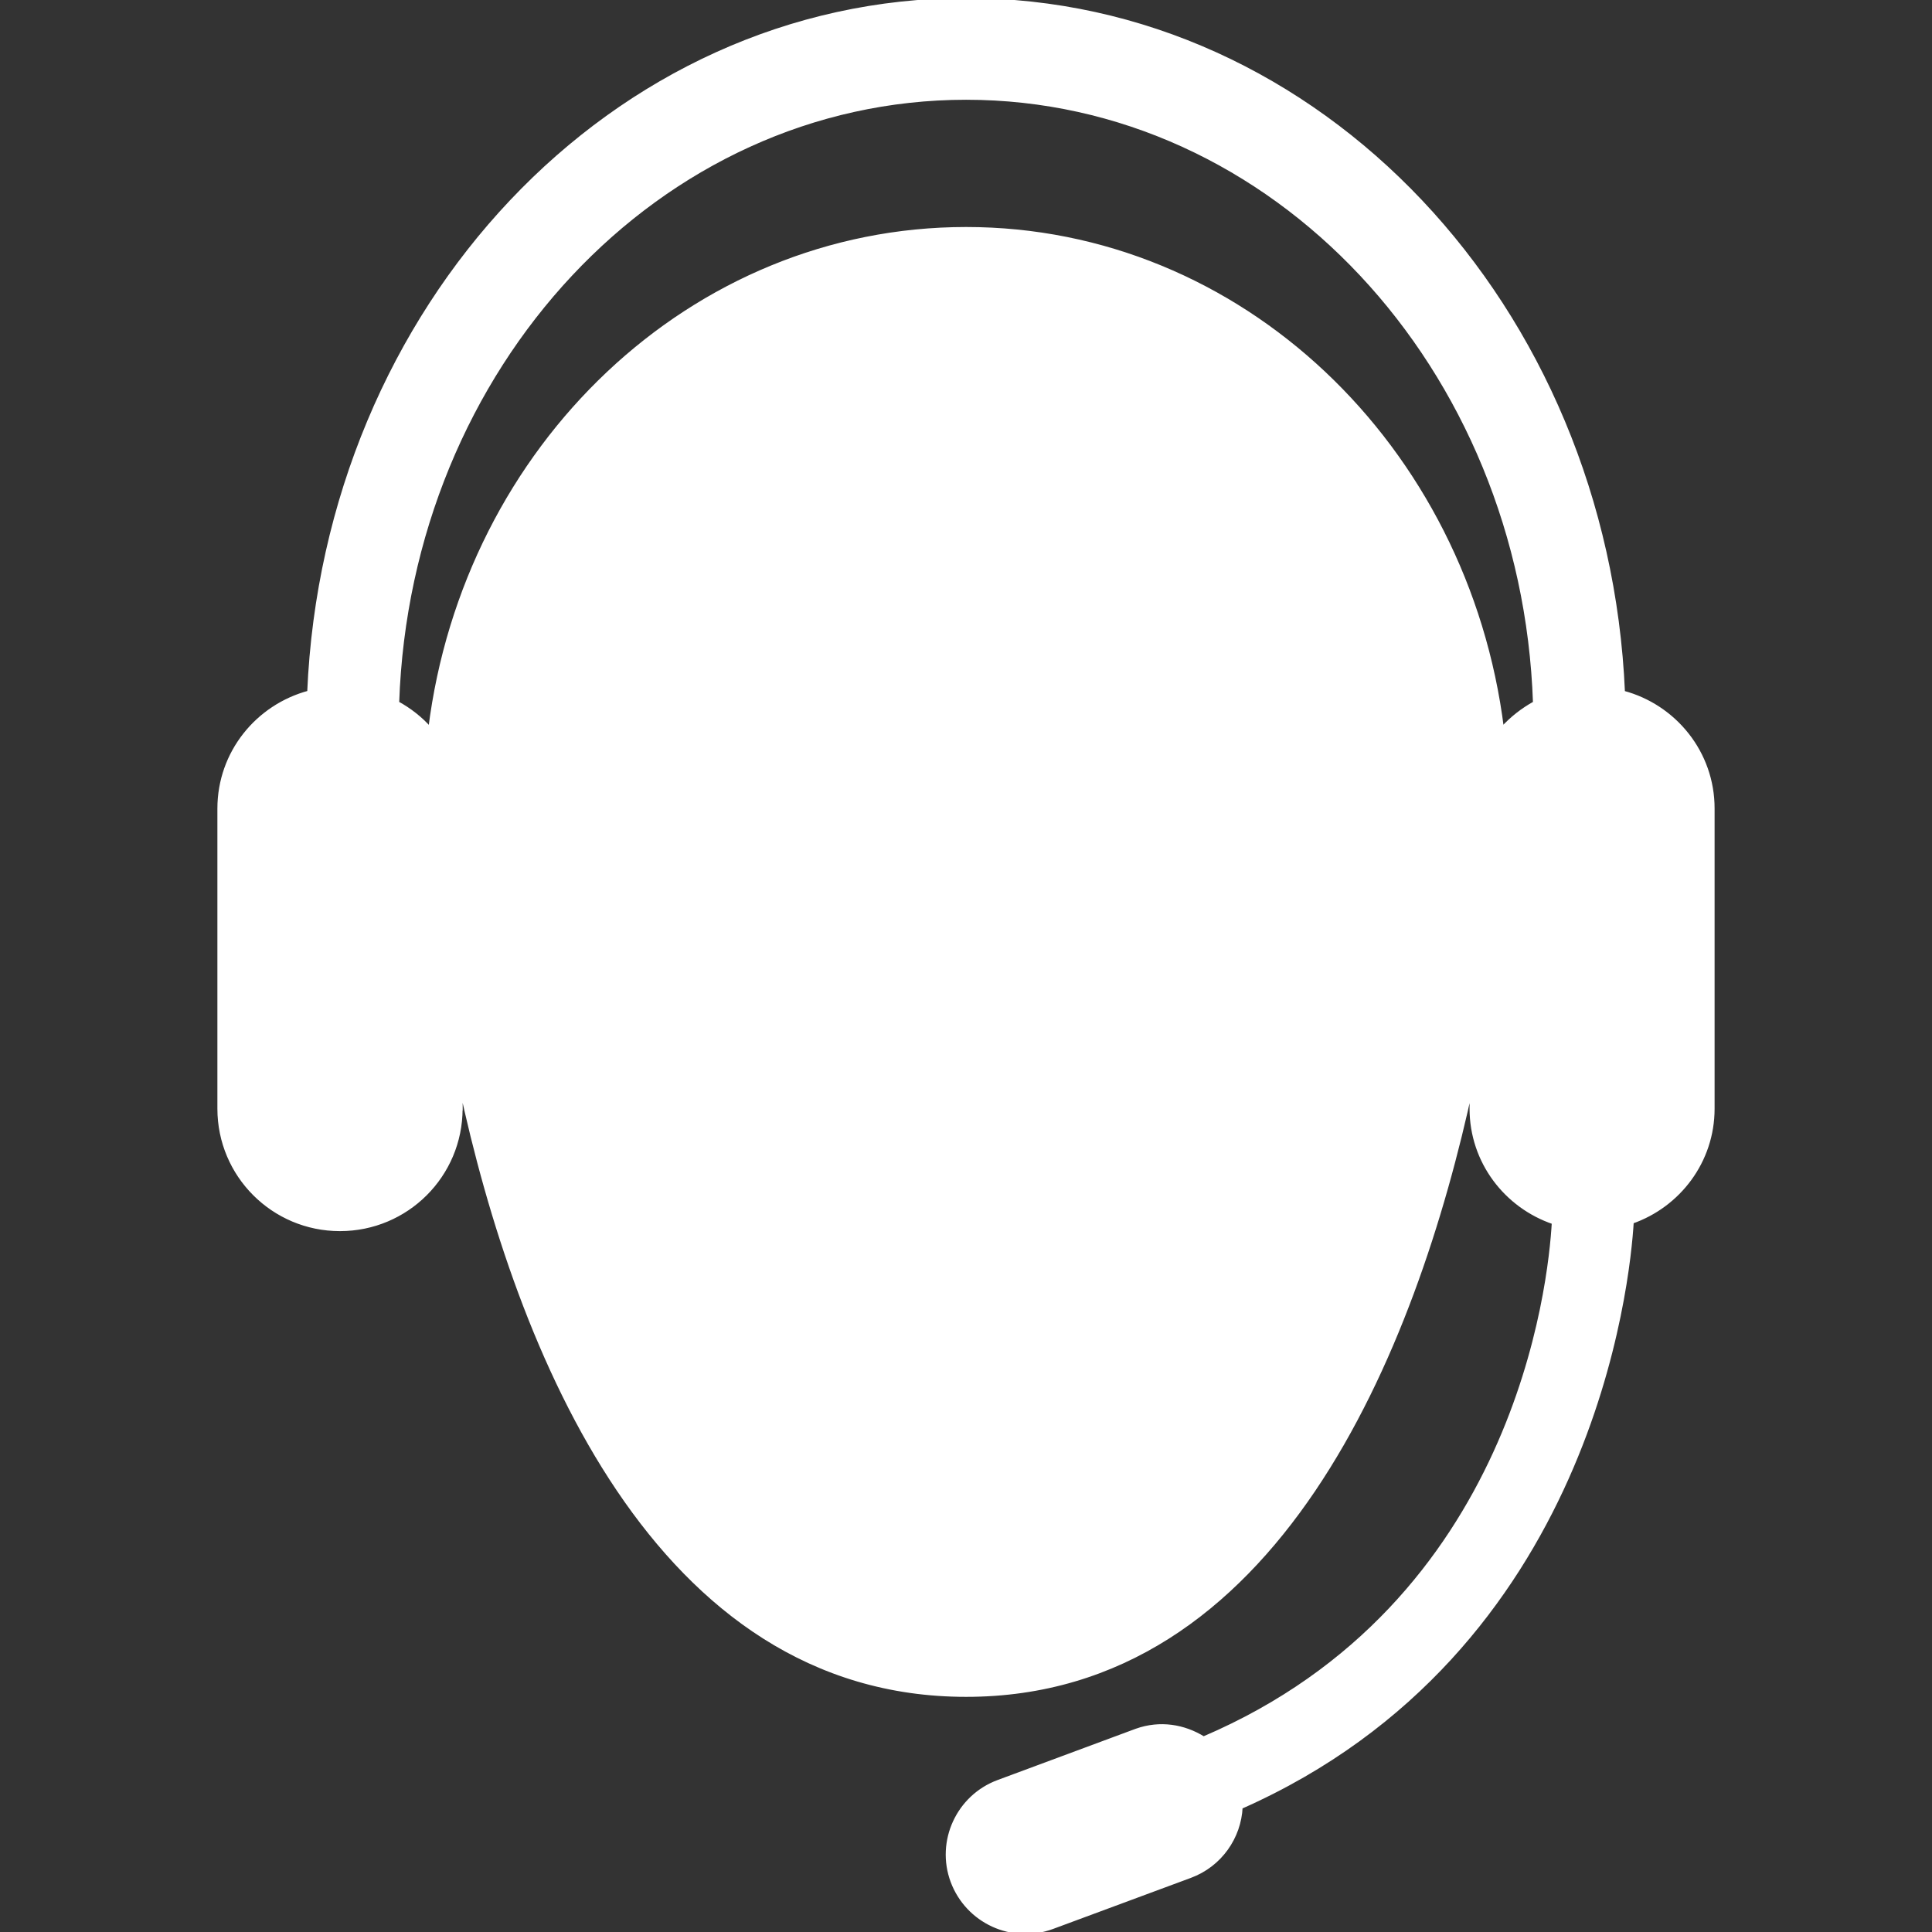 <svg xmlns="http://www.w3.org/2000/svg" xmlns:xlink="http://www.w3.org/1999/xlink" fill="#ffffff" height="800px" width="800px" id="Capa_1" viewBox="0 0 502.626 502.626" xml:space="preserve" stroke="#ffffff"><rect x="0" y="0" width="502.626" height="502.626" fill="#333333" stroke="none"/><g id="SVGRepo_bgCarrier" stroke-width="0"></g><g id="SVGRepo_tracerCarrier" stroke-linecap="round" stroke-linejoin="round"></g><g id="SVGRepo_iconCarrier"> <g> <g> <g> <path d="M422.251,180.181C417.936,79.877,343.215,0,251.345,0C159.454,0,84.711,79.877,80.418,180.159 c-13.439,3.581-23.361,15.682-23.361,30.199v78.065c0,17.321,14.021,31.364,31.385,31.364s31.407-14.021,31.407-31.364h0.022 v-6.04c14.841,69.091,50.799,158.567,131.474,158.567c80.632,0,116.612-89.411,131.474-158.502v5.975 c0,13.827,9.017,25.41,21.398,29.595c-0.884,15.811-9.448,99.355-91.093,134.235c-5.112-3.171-11.325-4.228-17.494-2.028 l-35.915,13.331c-10.44,3.861-15.768,15.488-11.929,25.863c3.904,10.462,15.466,15.79,25.928,11.972l35.915-13.309 c7.83-2.891,12.791-10.138,13.158-17.947c91.46-40.445,100.843-136.974,101.749-152.268 c12.166-4.249,21.032-15.747,21.032-29.444v-78.065C445.59,195.863,435.646,183.74,422.251,180.181z M251.345,59.557 c-71.421,0-130.266,56.71-139.434,130.137c-2.438-2.761-5.328-5.026-8.564-6.795c2.977-87.513,68.013-157.445,147.997-157.445 c79.963,0,144.999,69.932,147.976,157.445c-3.214,1.769-6.105,4.034-8.542,6.752C381.611,116.245,322.766,59.557,251.345,59.557z "></path> </g> </g> <g> </g> <g> </g> <g> </g> <g> </g> <g> </g> <g> </g> <g> </g> <g> </g> <g> </g> <g> </g> <g> </g> <g> </g> <g> </g> <g> </g> <g> </g> </g> </g></svg>